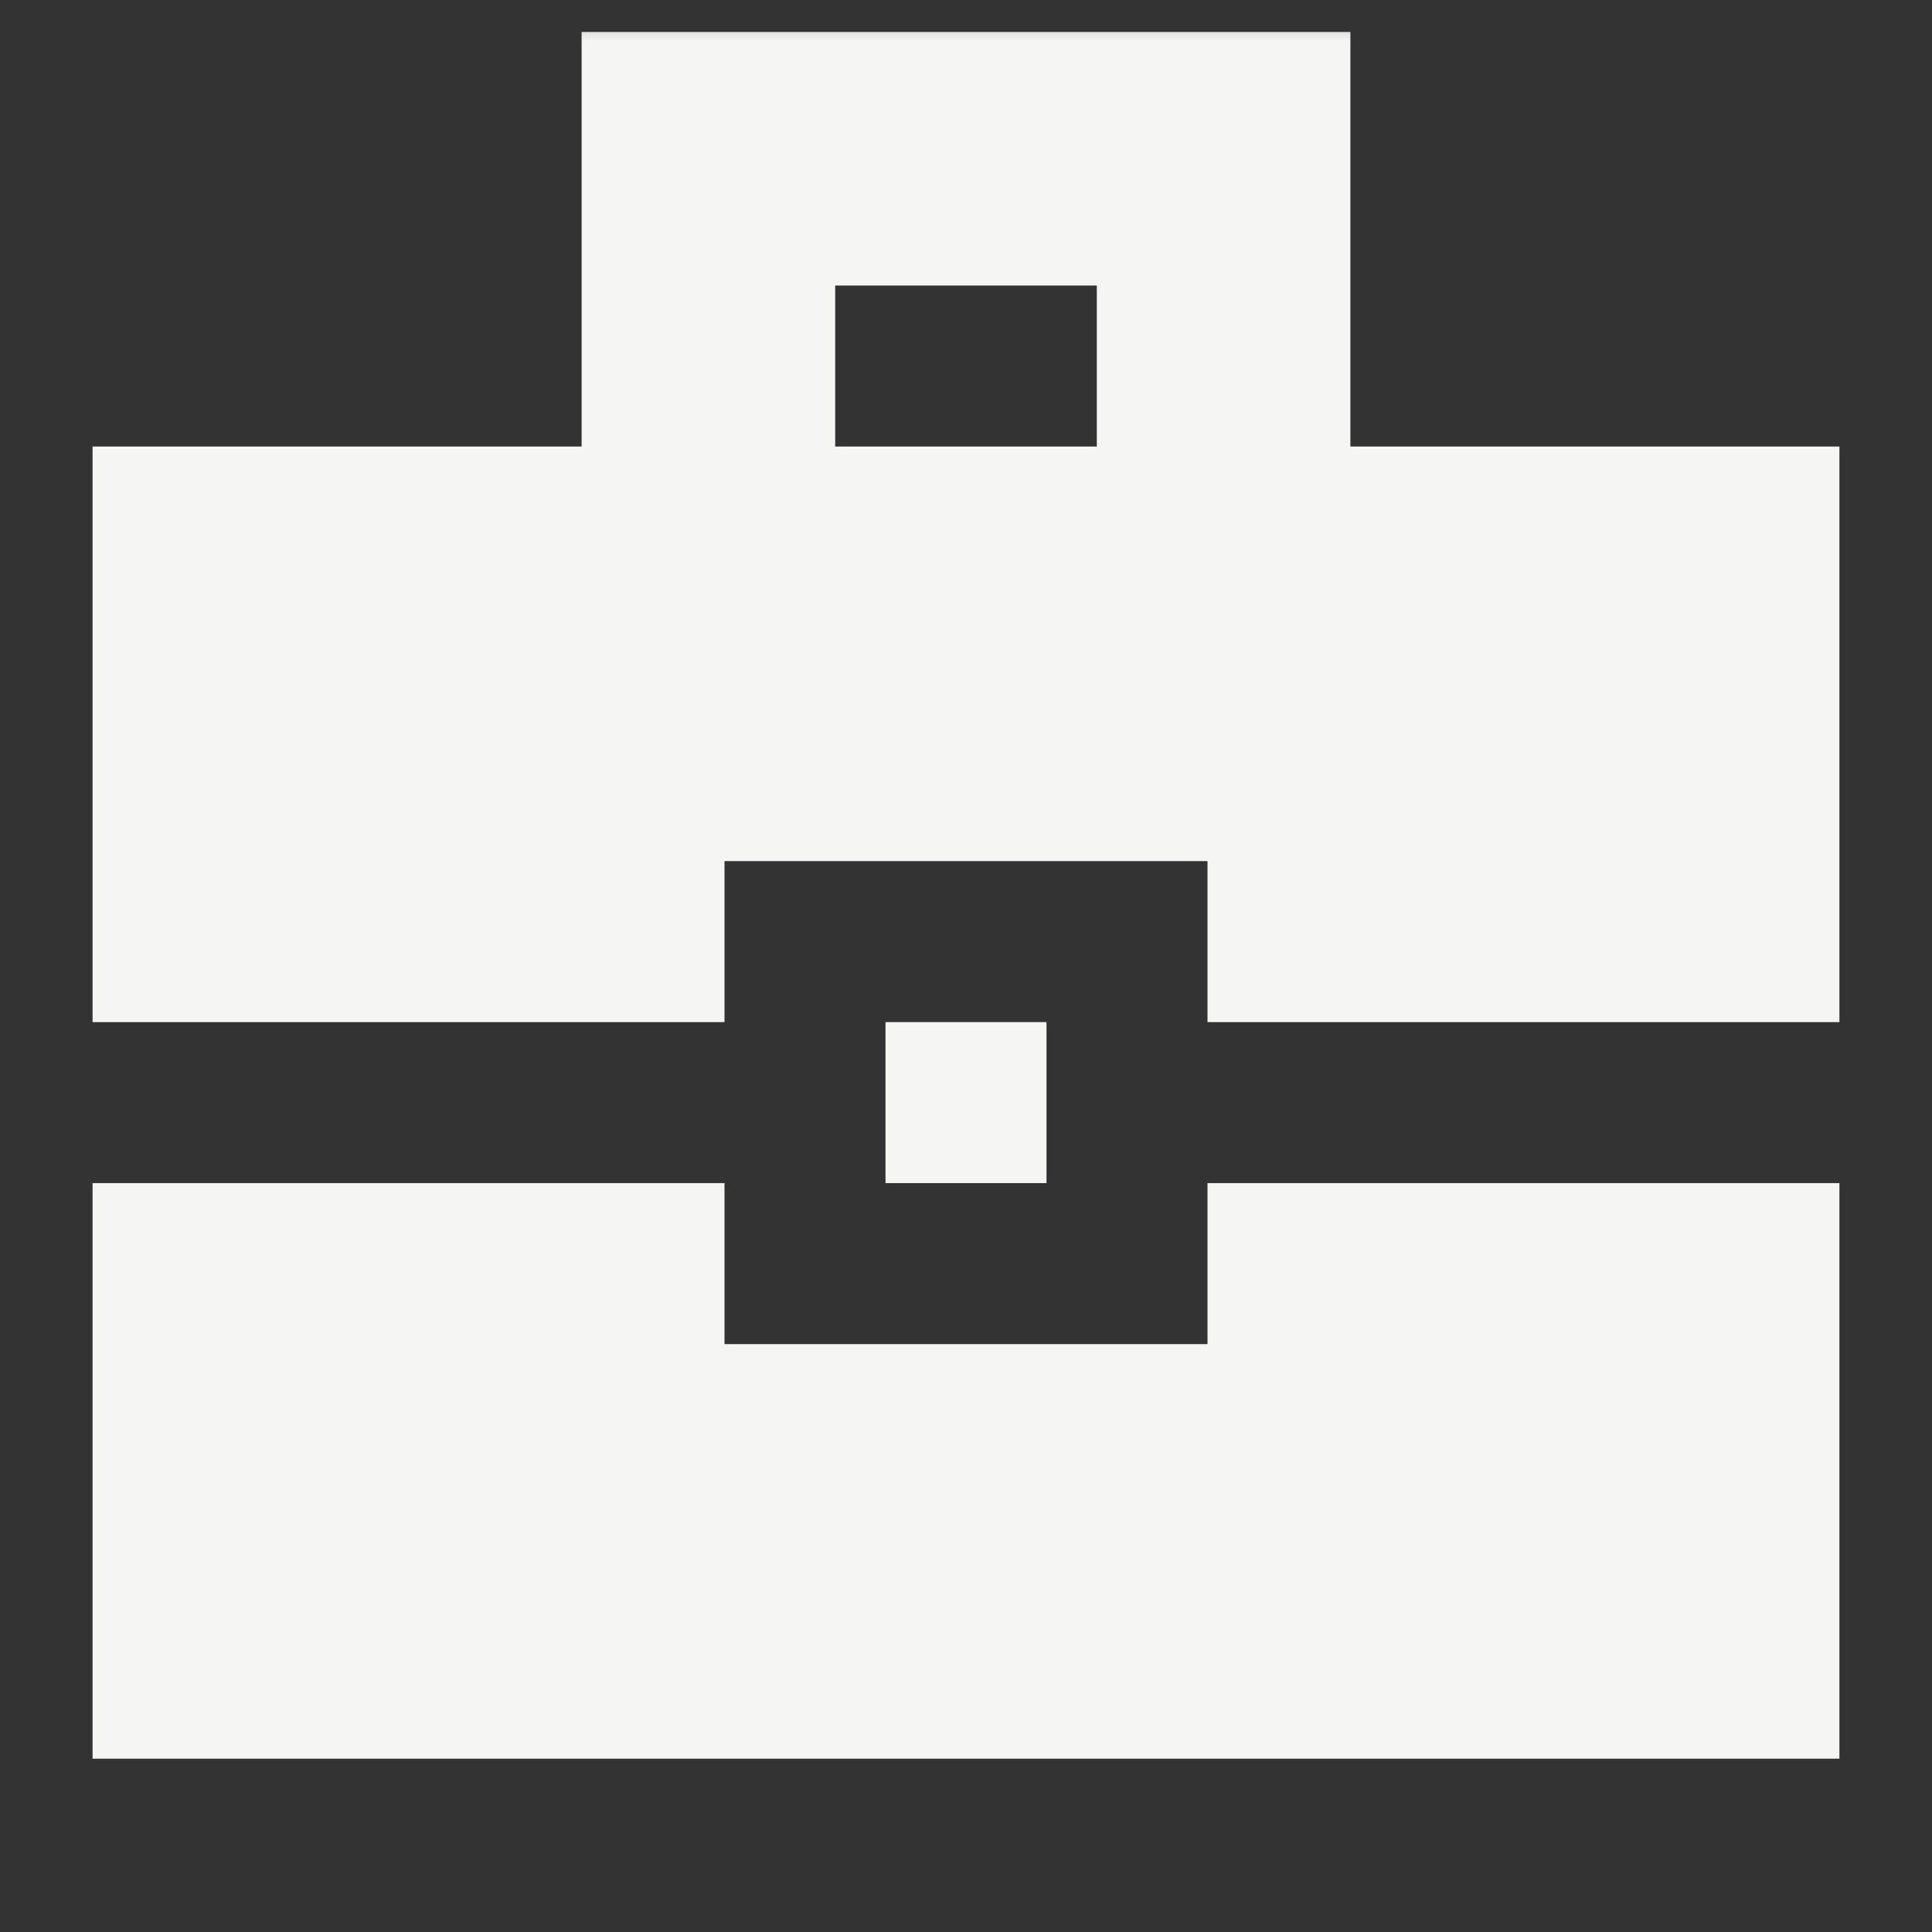 <svg width="24" height="24" viewBox="0 0 24 24" fill="none" xmlns="http://www.w3.org/2000/svg">
<rect x="0" y="0" width="24" height="24" fill="#333333" stroke="none"/>
<mask id="mask0_20723_4723" style="mask-type:alpha" maskUnits="userSpaceOnUse" x="0" y="0" width="24" height="24">
<rect width="24" height="24" fill="url(#paint0_linear_20723_4723)"/>
</mask>
<g mask="url(#mask0_20723_4723)">
<path d="M1.15 21.847V14.697H9V16.697H15V14.697H22.85V21.847H1.15ZM11 14.697V12.697H13V14.697H11ZM1.15 12.697V5.547H7.225V0.397H16.775V5.547H22.85V12.697H15V10.697H9V12.697H1.15ZM10.375 5.547H13.625V3.547H10.375V5.547Z" fill="#F5F5F4"/>
</g>
<defs>
<linearGradient id="paint0_linear_20723_4723" x1="0" y1="0" x2="25.753" y2="21.943" gradientUnits="userSpaceOnUse">
<stop stop-color="#B0F7BA"/>
<stop offset="0.5" stop-color="#899CFA"/>
<stop offset="1" stop-color="#AC75FF"/>
</linearGradient>
</defs>
</svg>
